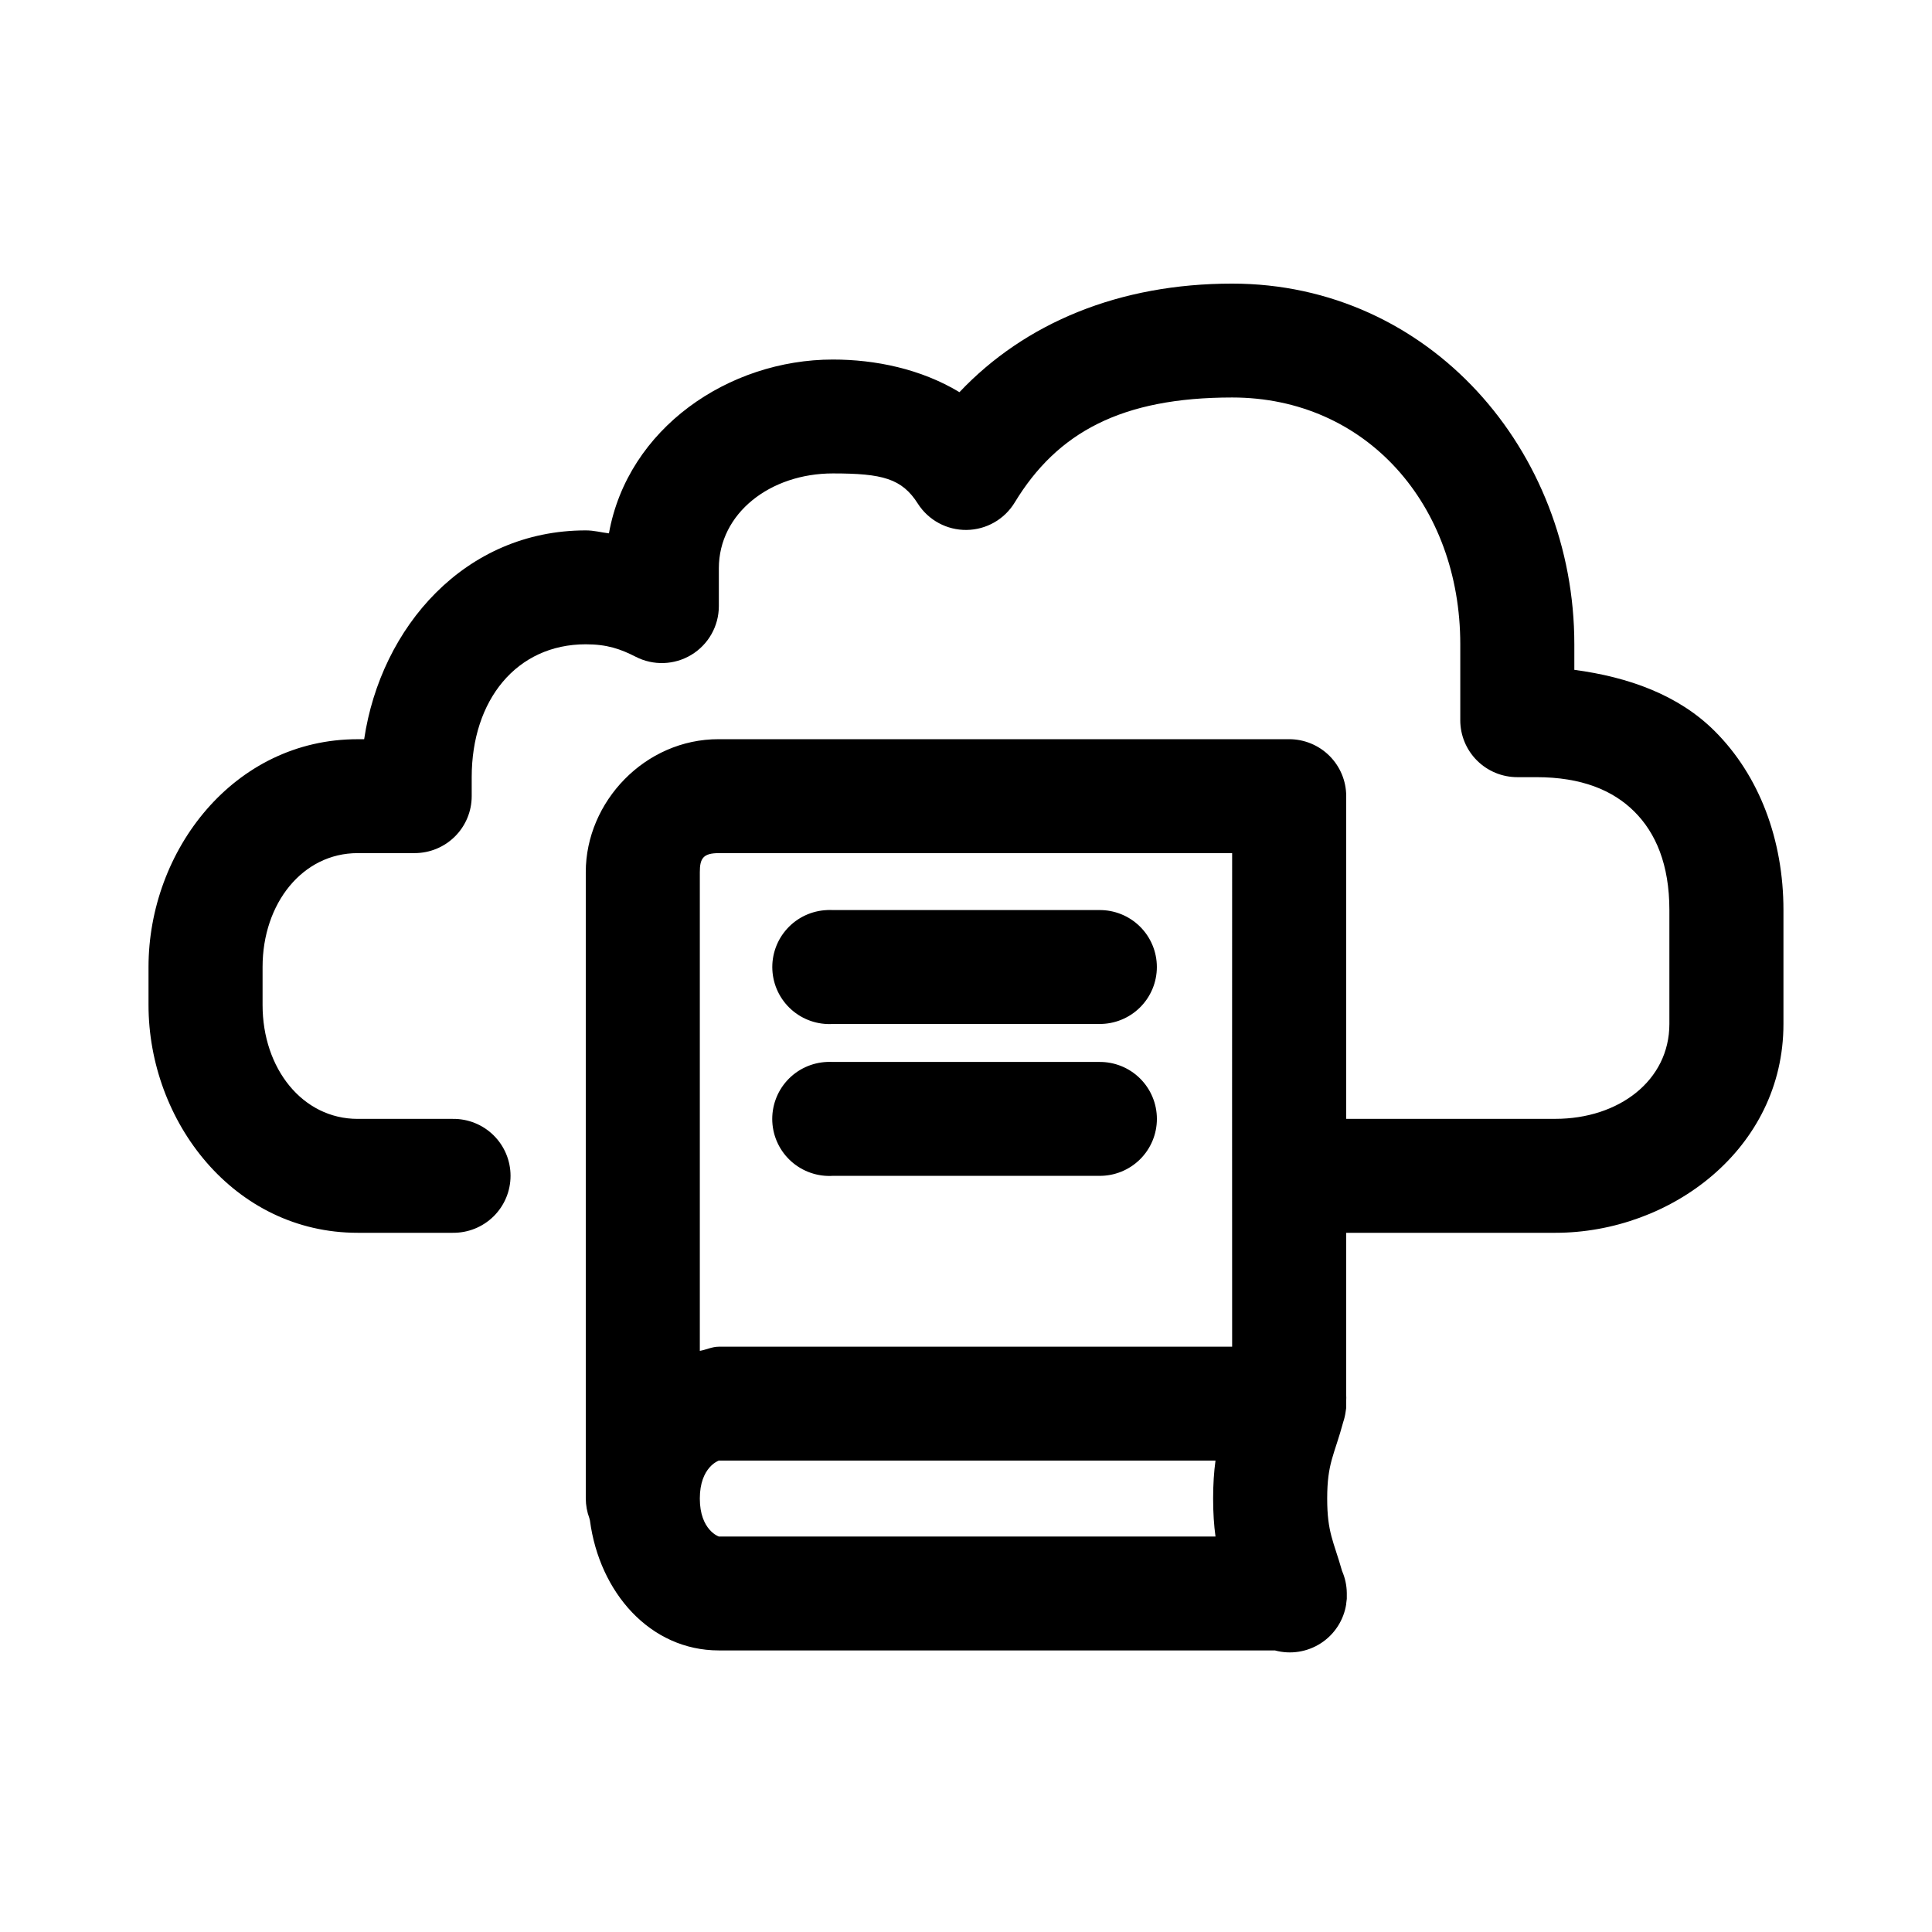 <?xml version="1.0" encoding="UTF-8"?>
<!-- Uploaded to: ICON Repo, www.iconrepo.com, Generator: ICON Repo Mixer Tools -->
<svg fill="#000000" width="800px" height="800px" version="1.1" viewBox="144 144 512 512" xmlns="http://www.w3.org/2000/svg">
 <path d="m470.53 219.16c-29.84 0-54.848 10.355-72.266 28.77-10.25-6.18-22.316-8.648-33.535-8.648-27.699 0-54.383 18.266-59.355 46.062-2.094-0.242-3.879-0.785-6.141-0.785-32.012 0-54.297 25.602-58.727 55.34h-1.73c-32.836 0-55.418 29.535-55.418 60.371v10.062c0 30.832 22.582 60.371 55.418 60.371h25.191v-0.004c4.047 0.059 7.945-1.508 10.828-4.344 2.883-2.836 4.504-6.707 4.504-10.75 0-4.039-1.621-7.91-4.504-10.746-2.883-2.84-6.781-4.402-10.828-4.344h-25.191c-14.598 0-25.191-13.332-25.191-30.184v-10.062c0-16.855 10.594-30.184 25.191-30.184h15.113l0.004-0.004c4.008 0 7.852-1.59 10.688-4.422 2.832-2.828 4.426-6.668 4.426-10.668v-5.031c0-20.391 11.848-35.215 30.23-35.215 5.664 0 9.219 1.258 13.227 3.301h-0.004c4.68 2.406 10.273 2.211 14.773-0.516 4.496-2.727 7.25-7.594 7.269-12.852v-10.062c0-14.602 13.617-25.152 30.23-25.152 13.121 0 18.281 1.348 22.516 8.02h-0.004c2.812 4.391 7.699 7.023 12.918 6.957 5.223-0.062 10.039-2.812 12.746-7.273 11.281-18.598 28.332-27.828 57.625-27.828 35.559 0 60.457 28.461 60.457 65.398v20.125l-0.004 0.004c0 4 1.594 7.84 4.43 10.672 2.832 2.828 6.676 4.418 10.684 4.418h5.039c11.996 0 20.305 3.473 25.977 9.117 5.672 5.648 9.289 14.027 9.289 26.098v30.184c0 15.012-13.402 25.152-30.23 25.152h-55.418c0.008-28.988 0-58.766 0-85.523l0.004 0.004c0-4.004-1.594-7.84-4.43-10.672-2.832-2.828-6.676-4.418-10.688-4.422h-151.14c-19.594-0.059-35.266 16.625-35.266 35.215v166.02l0.004 0.004c0.008 1.77 0.324 3.527 0.941 5.188 0.051 0.211 0.102 0.422 0.16 0.629 2.508 19.039 15.918 34.43 34.164 34.43h147.36c4.152 1.125 8.586 0.426 12.191-1.914 3.609-2.34 6.043-6.106 6.703-10.348v-0.156c0.07-0.418 0.121-0.836 0.156-1.258v-0.312c0.016-0.422 0.016-0.84 0-1.258-0.027-2.004-0.457-3.981-1.258-5.816-2.227-7.883-3.938-10.113-3.938-19.184 0-9.469 1.875-11.461 4.25-20.281 0.293-0.871 0.504-1.766 0.629-2.672 0.066-0.367 0.121-0.734 0.16-1.102v-0.312c0.008-0.312 0.008-0.629 0-0.941v-0.629c0.027-0.523 0.027-1.051 0-1.574-0.016-14.344 0-28.324 0-42.918h55.418c30.609 0 60.457-22.254 60.457-55.34v-30.184c0-18.586-6.367-35.637-18.262-47.477-9.602-9.562-22.82-14.277-37.156-16.191v-6.762c0-51.355-38.426-95.59-90.688-95.59zm-136.03 150.93h136.03c-0.008 41.816-0.031 86.73 0 130.8h-136.03c-1.809 0-3.316 0.812-5.039 1.102v-126.87c0-3.609 0.879-5.043 5.039-5.031zm28.652 15.094v-0.004c-4.035 0.172-7.832 1.945-10.547 4.93-2.719 2.984-4.129 6.93-3.918 10.953 0.211 4.027 2.023 7.805 5.035 10.488 3.012 2.688 6.977 4.059 11.004 3.812h70.535c4.043 0.055 7.941-1.512 10.82-4.348 2.879-2.836 4.5-6.707 4.5-10.746 0-4.039-1.621-7.91-4.5-10.746-2.879-2.836-6.777-4.402-10.82-4.348h-70.535c-0.523-0.027-1.047-0.027-1.574 0zm0 40.246v-0.004c-4.035 0.168-7.836 1.941-10.559 4.926-2.719 2.984-4.129 6.93-3.922 10.961 0.211 4.027 2.027 7.805 5.043 10.492 3.016 2.684 6.981 4.055 11.012 3.805h70.535c4.047 0.059 7.945-1.508 10.828-4.344 2.879-2.836 4.5-6.707 4.5-10.75 0-4.039-1.621-7.91-4.5-10.746-2.883-2.84-6.781-4.402-10.828-4.344h-70.535c-0.523-0.027-1.047-0.027-1.574 0zm-28.652 105.64h131.62c-0.41 2.981-0.629 6.285-0.629 10.062 0 3.773 0.219 7.098 0.629 10.062h-131.62s-5.039-1.676-5.039-10.062 5.039-10.062 5.039-10.062z"/>
</svg>